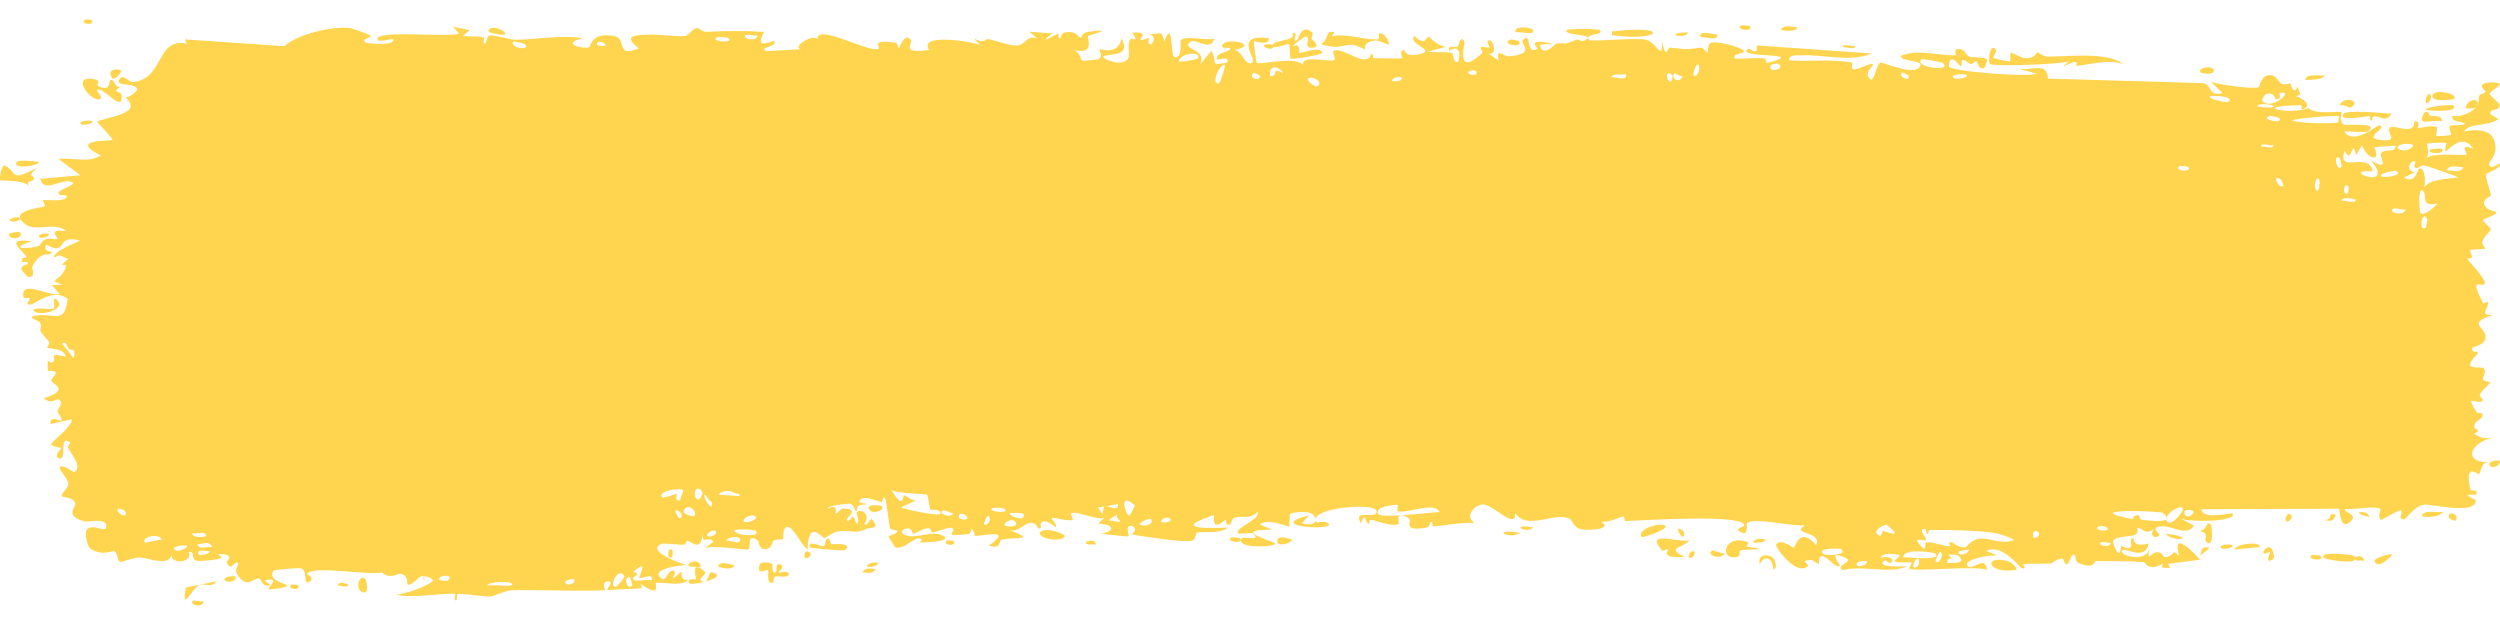 <?xml version="1.0" encoding="UTF-8"?> <svg xmlns="http://www.w3.org/2000/svg" width="64" height="16" viewBox="0 0 64 16" fill="none"><path d="M4.952 15.38C4.992 15.361 5.151 15.408 5.22 15.399C5.142 15.601 4.809 15.449 4.952 15.38ZM12.025 0.769C11.968 0.818 11.91 0.868 11.853 0.918C12.016 0.95 12.234 0.914 12.385 0.961C12.41 0.969 12.346 1.113 12.404 1.119C12.463 1.126 12.451 0.929 12.536 0.908C12.632 0.885 13.068 1.022 13.219 1.019C13.784 1.005 14.354 0.893 14.92 0.975C14.336 1.12 14.925 1.269 15.088 1.205C15.125 1.191 15.119 0.825 15.705 0.917C16.078 0.976 15.734 1.499 16.356 1.237C15.877 0.871 16.348 0.896 16.723 0.884C16.787 0.882 17.309 0.937 17.54 0.921C17.619 0.915 17.739 0.723 17.843 0.718C17.916 0.715 17.97 0.82 18.077 0.815C18.575 0.791 19.066 0.783 19.565 0.818C19.273 1.311 19.794 1.028 19.817 1.052C19.936 1.185 19.398 1.223 19.611 1.307C19.908 1.292 20.206 1.277 20.503 1.261C20.259 1.201 20.826 0.847 20.931 1.008C20.885 0.572 22.286 1.387 22.499 1.241C22.544 1.21 22.253 0.995 22.927 1.094C23 1.105 22.973 1.236 23.011 1.224C23.034 1.216 23.173 0.799 23.321 1.03C23.375 1.114 23.029 1.388 23.788 1.278C23.486 0.853 24.841 1.048 25.09 1.154C25.041 1.097 24.991 1.04 24.941 0.983C25.188 1.137 25.232 0.993 25.288 1C25.511 1.032 25.819 1.178 26.027 1.164C26.271 1.149 26.272 0.885 26.556 0.988C26.489 0.929 26.421 0.871 26.354 0.813C26.55 0.827 26.747 0.841 26.943 0.855C26.488 1.205 27.041 0.871 27.078 0.864C27.136 0.851 27.052 0.994 27.149 0.977C27.159 0.974 27.145 0.839 27.295 0.824C27.608 0.793 27.558 0.962 27.689 0.96C27.701 0.959 27.659 0.838 27.886 0.809C28.607 0.718 27.883 0.902 27.855 0.919C27.819 0.941 28.066 1.449 27.453 1.269C27.659 1.326 27.68 1.551 27.703 1.556C27.723 1.561 28.08 1.529 28.099 1.521C28.274 1.445 28.12 1.292 28.154 1.264C28.182 1.242 28.612 1.442 28.712 0.98C28.918 1.406 28.594 1.367 28.25 1.433C28.2 1.52 28.578 1.605 28.598 1.605C29.086 1.604 28.815 1.254 28.922 1.03C28.978 0.913 29.177 1.151 28.993 0.837C29.436 0.804 29.168 0.986 29.196 1.013C29.239 1.053 29.394 0.963 29.414 0.975C29.442 0.992 29.343 1.101 29.456 1.14C29.474 1.145 29.655 0.958 29.422 0.869C29.733 0.895 29.708 0.736 29.813 1.057C30.028 0.449 29.969 1.417 30.054 1.451C30.278 1.541 30.213 1.063 30.225 1.04C30.307 0.89 30.929 1.055 31.083 0.986C31.022 1.33 30.59 0.989 30.493 1.056C30.171 1.278 30.947 1.228 30.713 1.661C30.811 1.542 30.91 1.423 31.008 1.304C31.188 1.582 30.932 1.703 31.417 1.602C31.496 1.362 31.074 1.64 31.159 1.451C31.209 1.34 31.49 1.316 31.495 1.258C31.501 1.187 31.247 1.271 31.287 1.162C31.374 0.929 32.3 1.151 31.595 1.279C31.792 1.275 31.893 1.739 32.063 1.595C32.174 1.501 31.554 0.859 32.484 0.977C32.504 1.196 32.112 1.041 32.102 1.058C32.087 1.082 32.158 1.577 32.171 1.602C32.214 1.682 33.164 1.417 33.365 1.666C33.285 1.38 34.083 1.615 34.169 1.528C34.193 1.504 34.106 1.328 34.131 1.31C34.285 1.199 34.702 1.512 34.895 1.52C35.112 1.53 35.085 1.378 35.097 1.379C35.192 1.387 35.116 1.49 35.174 1.489C35.262 1.489 35.867 1.51 35.897 1.488C35.906 1.482 35.807 1.309 35.939 1.276C35.962 1.27 35.947 1.475 36.338 1.387C36.808 1.28 36.011 1.132 36.206 0.917C36.508 1.223 36.499 0.92 36.581 0.944C36.609 0.952 36.82 1.21 37.049 1.194C36.885 1.235 36.72 1.277 36.556 1.319C36.717 1.364 37.031 1.308 37.164 1.359C37.23 1.384 37.176 1.596 37.317 1.59C37.347 1.588 37.466 1.072 37.096 1.303C37.067 1.119 37.243 1.239 37.324 1.187C37.337 1.179 37.385 0.872 37.489 1.063C37.514 1.11 37.242 2.007 37.945 1.357C37.967 1.337 37.889 1.224 37.911 1.201C37.926 1.185 38.105 1.231 38.125 1.215C38.145 1.198 38.059 1.075 38.083 1.051C38.207 0.926 38.369 1.413 38.114 1.376C38.199 1.436 38.285 1.496 38.37 1.556C38.279 1.19 38.504 1.453 38.622 1.442C39.378 1.37 38.872 1.131 39.002 1.008C39.211 0.81 39.051 1.437 39.362 1.248C39.39 1.231 39.015 0.965 39.748 1.115C39.64 1.125 39.532 1.136 39.423 1.146C39.486 1.501 39.814 1.122 39.839 1.117C40.127 1.068 39.932 1.196 40.36 1.013C40.398 0.997 40.481 1.084 40.562 1.041C40.901 0.861 40.116 0.932 40.095 0.788C40.085 0.718 40.928 0.735 40.957 0.769C41.08 0.917 40.575 0.834 40.671 1.018C40.706 1.083 41.909 0.949 42.15 1.021C42.429 1.104 42.554 1.585 42.556 1.044C42.634 1.575 42.704 1.213 42.739 1.216C43.17 1.266 43.171 1.271 43.54 1.22C43.621 1.209 43.69 1.37 43.719 1.343C43.736 1.326 43.704 1.154 43.787 1.101C43.901 1.028 44.587 1.206 44.638 1.301C44.689 1.396 44.348 1.342 44.409 1.498C44.656 1.514 44.893 1.476 45.141 1.492C45.244 1.499 45.191 1.609 45.236 1.611C45.255 1.612 45.611 1.516 45.596 1.476C45.561 1.382 44.461 1.445 44.75 1.253C44.806 1.216 45.004 1.468 44.972 1.162C45.955 1.231 46.938 1.301 47.92 1.37C47.356 1.6 46.72 1.395 46.129 1.416C46.048 1.419 45.774 1.389 45.807 1.544C46.31 1.584 46.935 1.504 47.418 1.605C47.434 1.608 47.377 1.747 47.435 1.769C47.543 1.811 47.895 1.586 47.955 1.644C47.965 1.658 47.764 1.841 47.825 1.958C47.982 2.258 48.021 1.594 48.156 1.602C48.26 1.608 48.959 1.929 49.134 1.726C49.319 1.51 48.618 1.601 48.67 1.424C49.144 1.247 49.624 1.436 50.072 1.414C50.08 1.414 50.011 1.275 50.111 1.256C50.285 1.222 50.331 1.419 50.415 1.45C50.507 1.483 50.829 1.455 50.873 1.527C50.878 1.536 50.813 1.731 50.803 1.736C50.662 1.817 50.612 1.564 50.599 1.561C50.551 1.551 50.504 1.648 50.46 1.642C50.388 1.633 50.348 1.543 50.253 1.535C50.187 1.529 50.251 1.701 50.187 1.693C50.164 1.69 49.913 1.297 49.89 1.698C49.882 1.824 51.935 1.987 52.14 1.886C51.964 1.838 51.788 1.789 51.612 1.741C51.969 1.858 52.398 1.538 52.429 2.012C53.754 2.051 55.079 2.09 56.404 2.128C56.64 2.169 56.511 2.473 56.9 2.385C56.799 2.288 56.699 2.191 56.598 2.094C56.797 2.162 57.681 2.295 57.825 2.232C57.843 2.224 57.869 1.948 58.09 1.924C58.286 1.903 58.317 2.11 58.422 2.149C58.51 2.182 58.609 2.128 58.635 2.139C58.655 2.148 58.663 2.275 58.711 2.297C58.863 2.365 58.74 2.009 58.891 2.418C58.854 2.433 58.817 2.449 58.781 2.464C58.964 2.523 59.215 2.709 58.945 2.8C58.898 2.816 58.938 2.694 58.903 2.694C57.545 2.717 58.63 2.954 59.106 2.765C59.228 2.946 59.913 2.835 59.936 2.871C59.968 2.923 59.85 3.067 60.004 3.192C60.036 3.219 60.953 3.117 60.623 3.358C60.555 3.408 60.115 3.355 60.01 3.363C60.259 3.746 60.843 3.196 60.908 3.211C61.173 3.27 60.4 3.543 60.996 3.588C61.455 3.622 61.025 3.366 61.201 3.256C61.3 3.195 61.82 3.477 61.806 3.112C61.984 3.073 61.879 3.266 61.901 3.28C61.923 3.292 62.273 3.183 62.387 3.26C62.401 3.27 62.358 3.46 62.372 3.475C62.4 3.502 62.738 3.464 62.751 3.448C62.76 3.436 62.679 3.27 62.712 3.23C62.751 3.183 63.076 3.222 63.094 3.175C63.12 3.103 62.718 3.15 62.785 2.964C62.97 3.011 63.272 2.887 63.394 2.737C63.364 2.78 63.184 2.786 63.122 2.771C63.151 2.499 63.537 2.502 63.405 2.718C63.489 2.602 63.432 2.541 63.479 2.431C63.491 2.404 63.61 2.398 63.633 2.351C63.636 2.341 63.513 2.239 63.538 2.183C63.582 2.083 63.943 2.106 63.973 2.132C64.056 2.206 63.762 2.296 63.737 2.411C63.734 2.429 63.984 2.654 63.988 2.674C64.002 2.887 63.724 2.734 63.756 2.926C63.825 2.966 63.893 3.007 63.962 3.048C63.697 3.242 63.205 3.142 63.079 3.363C63.472 3.298 63.885 3.305 63.884 3.804C63.883 4.014 63.714 4.137 63.72 4.19C63.745 4.381 63.981 4.174 63.99 4.184C63.997 4.195 64 4.207 64 4.218C64 4.218 64 4.218 64 4.218C64 4.33 63.664 4.41 63.647 4.461C63.619 4.552 63.768 4.925 63.768 5.008C63.763 5.024 63.523 5.113 63.604 5.257C63.686 5.402 63.895 5.406 63.903 5.421C63.943 5.508 63.576 5.587 63.566 5.639C63.56 5.665 63.757 5.824 63.762 5.87C63.767 5.916 63.618 6.017 63.559 6.162C63.515 6.27 63.643 6.353 63.62 6.37C63.604 6.381 63.258 6.38 63.241 6.399C63.215 6.427 63.297 6.556 63.285 6.588C63.268 6.635 63.156 6.588 63.171 6.636C63.182 6.671 63.615 7.116 63.612 7.235C63.607 7.438 63.148 6.972 63.575 7.772C63.578 7.777 63.682 7.72 63.685 7.725C63.749 7.872 63.416 8.099 63.824 8.059C63.066 8.315 63.729 8.364 63.617 8.706C63.574 8.837 63.28 8.891 63.279 8.911C63.307 9.077 63.401 8.948 63.433 9.03C63.45 9.075 63.187 9.252 63.246 9.366C63.277 9.425 63.556 9.404 63.568 9.415C63.678 9.524 63.543 9.64 63.567 9.717C63.583 9.769 63.752 9.773 63.756 9.782C63.763 9.802 63.534 10.01 63.487 10.084C63.45 10.14 63.586 10.229 63.561 10.253C63.409 10.4 63.085 10.025 63.397 10.551C63.416 10.583 63.534 10.57 63.538 10.576C63.611 10.725 63.393 10.738 63.354 10.86C63.288 11.07 63.6 10.953 63.34 11.101C63.535 11.238 63.644 11.233 63.872 11.194C63.24 11.301 63.017 11.845 63.719 11.832C63.495 11.823 63.52 12.13 63.454 12.135C63.412 12.138 63.089 11.833 63.237 12.518C63.256 12.604 63.452 12.495 63.391 12.67C62.919 12.625 63.381 12.782 63.381 12.805C63.375 13.208 62.223 12.878 62.025 12.924C61.795 12.977 61.591 13.295 61.541 13.296C61.377 13.296 61.513 13.134 61.476 13.075C61.439 13.016 60.972 13.325 60.948 13.308C60.858 13.24 60.95 13.049 60.94 13.039C60.828 12.922 60.201 13.072 60.025 13.027C60.03 13.151 60.383 13.161 60.163 13.361C59.906 13.593 59.892 13.046 59.885 13.022C58.71 13.027 57.535 13.032 56.36 13.037C56.375 13.328 57.143 13.109 57.16 13.147C57.263 13.374 55.965 13.37 55.806 13.267C55.927 13.33 56.048 13.393 56.169 13.456C55.962 13.79 55.505 13.356 55.207 13.503C55.11 13.551 55.296 13.68 55.292 13.689C55.183 13.819 55.009 13.719 55.139 13.544C54.875 13.712 54.913 13.527 54.71 13.513C54.7 13.513 54.787 13.648 54.626 13.704C54.551 13.73 54.149 13.73 54.096 13.848C54.073 13.898 54.277 14.422 54.302 13.971C54.739 14.191 54.442 13.766 54.612 13.776C54.638 13.778 54.578 14.03 55.005 13.912C54.924 14.365 54.432 14.026 54.347 14.081C54.173 14.194 54.89 14.428 55.022 14.075C54.96 14.429 55.073 14.122 55.233 14.137C55.407 14.153 55.331 14.258 55.426 14.259C55.685 14.261 55.577 14.011 55.791 14.237C55.583 13.539 56.156 14.145 56.323 14.327C56.051 14.363 55.779 14.398 55.508 14.434C55.523 14.47 55.539 14.507 55.554 14.543C55.483 14.538 55.411 14.533 55.339 14.528C55.351 14.493 55.362 14.458 55.374 14.422C55.005 14.651 54.914 14.394 54.884 14.391C54.497 14.362 54.049 14.364 53.657 14.363C53.598 14.363 53.639 14.591 53.21 14.412C53.073 14.355 53.202 14.178 53.047 14.205C52.854 14.687 52.857 14.302 52.8 14.302C52.634 14.302 52.533 14.421 52.518 14.422C52.313 14.441 52.014 14.421 51.79 14.439C51.786 14.441 51.902 14.589 51.757 14.545C51.705 14.53 51.246 13.897 50.845 14.103C50.949 14.146 51.054 14.188 51.158 14.231C51.035 14.171 50.175 14.331 50.385 14.5C50.514 14.604 50.829 14.196 50.864 14.588C50.577 14.471 48.996 14.646 48.873 14.555C48.856 14.542 48.961 14.415 48.937 14.399C48.919 14.386 48.557 14.416 48.509 14.368C48.48 14.338 48.64 14.261 48.627 14.215C48.616 14.182 48.163 14.127 48.138 14.287C48.249 14.223 48.561 14.279 48.397 14.413C48.376 14.43 48.267 14.327 48.242 14.348C48.004 14.544 48.714 14.497 48.823 14.498C48.378 14.702 47.688 14.462 47.172 14.595C46.964 14.462 47.481 14.392 47.245 14.281C46.756 14.053 47.115 14.465 47.1 14.482C46.978 14.616 46.564 13.898 46.564 14.444C46.386 14.362 46.444 14.293 46.193 14.365C46.226 14.403 46.259 14.441 46.292 14.478C46.014 14.795 45.425 13.996 45.469 13.935C45.588 13.772 45.895 14.027 45.921 14.021C45.959 14.011 46.067 13.457 46.491 13.953C46.664 13.581 45.818 13.702 46.203 13.448C45.943 13.49 44.874 13.231 44.72 13.394C44.702 13.416 44.787 13.786 44.523 13.598C44.398 13.508 44.7 13.504 44.643 13.419C44.466 13.16 42.064 13.326 41.608 13.339C41.578 13.34 41.589 13.225 41.56 13.226C41.47 13.229 41.145 13.401 40.985 13.348C41.316 13.56 40.672 13.577 40.508 13.554C40.26 13.518 40.275 13.316 40.168 13.273C39.754 13.107 39.113 13.587 38.791 13.138C38.809 13.584 38.235 12.919 37.974 12.915C37.77 12.912 37.473 13.207 37.749 13.387C37.396 13.367 37.025 13.45 36.694 13.477C36.639 13.481 36.714 13.35 36.621 13.361C36.612 13.363 36.601 13.493 36.52 13.506C35.859 13.619 36.181 13.344 36.057 13.263C35.988 13.218 35.936 13.196 35.899 13.188C36.285 13.163 36.73 13.112 36.849 13.109C36.747 12.823 35.994 13.164 35.773 13.087C35.765 13.084 35.792 12.927 35.784 12.926C35.784 12.926 35.784 12.926 35.784 12.926C35.701 12.914 35.174 12.972 35.283 13.159C35.312 13.209 35.554 13.209 35.842 13.192C35.764 13.227 35.822 13.403 35.808 13.411C35.642 13.498 35.234 13.326 35.089 13.303C35.056 13.298 35.058 13.411 35.053 13.411C34.921 13.385 34.975 13.063 34.84 13.395C34.602 12.994 35.287 13.336 35.239 13.075C35.202 12.874 33.68 12.982 33.684 13.298C33.679 13.264 33.658 13.222 33.615 13.175C33.52 13.069 33.097 13.102 33.024 13.16C33.011 13.171 33.016 13.479 33.001 13.481C32.963 13.488 32.445 13.248 32.252 13.429C32.356 13.472 32.461 13.515 32.565 13.558C31.934 13.561 32.032 13.652 32.242 13.744C32.252 13.745 32.263 13.757 32.273 13.758C32.435 13.826 32.644 13.891 32.647 13.915C32.659 14.008 31.59 14.059 31.795 13.774C31.824 13.735 32.319 13.862 32.074 13.659C32.031 13.623 31.713 13.681 31.697 13.659C31.585 13.51 32.279 13.312 32.194 13.101C32.026 13.302 31.809 13.196 31.616 13.248C31.528 13.271 31.507 13.425 31.496 13.428C31.334 13.468 31.425 13.307 31.371 13.311C31.341 13.314 31.022 13.657 31.082 13.184C30.03 13.532 30.791 13.532 31.437 13.505C31.233 13.678 30.833 13.594 30.654 13.634C30.589 13.649 30.627 13.807 30.518 13.838C30.295 13.903 29.226 13.722 28.947 13.679C29.118 13.623 29.068 13.451 28.936 13.463C28.804 13.475 28.915 13.705 28.889 13.729C28.862 13.755 28.242 13.647 28.139 13.676C28.606 13.593 28.5 13.421 28.105 13.403C28.162 13.354 28.219 13.305 28.276 13.255C28.044 13.325 27.557 13.063 27.423 13.141C27.401 13.153 27.477 13.298 27.465 13.305C27.348 13.366 26.948 13.219 26.929 13.268C26.913 13.309 27.084 13.43 27.02 13.49C27.007 13.502 26.843 13.307 26.681 13.355C26.62 13.373 26.657 13.509 26.642 13.517C26.515 13.583 26.59 13.353 26.359 13.39C26.19 13.417 26.064 13.642 25.831 13.567C26.598 13.854 25.953 13.734 25.632 13.821C25.581 13.835 25.625 14.083 25.318 13.962C25.971 13.514 25.131 13.725 24.959 13.72C24.95 13.719 24.947 13.555 24.863 13.553C24.855 13.553 24.866 13.663 24.787 13.672C24.044 13.752 24.52 13.627 24.378 13.518C24.318 13.472 23.957 13.628 23.86 13.632C23.837 13.632 23.848 13.517 23.761 13.522C23.608 13.53 23.471 13.652 23.37 13.662C23.358 13.662 23.358 13.481 23.166 13.54C23.112 13.556 23.052 13.621 23.128 13.673C23.382 13.844 23.863 13.548 24.15 13.719C24.411 13.874 23.587 13.889 23.544 13.89C23.528 13.89 23.689 13.8 23.526 13.783C23.386 13.768 23.131 14.08 22.922 14.012C22.906 14.007 22.74 13.742 22.748 13.727C22.755 13.715 23.01 13.658 22.973 13.581C22.969 13.572 22.806 13.574 22.785 13.517C22.759 13.447 22.689 12.765 22.654 12.748C22.566 12.706 22.623 12.861 22.566 12.851C22.442 12.828 22.014 12.626 22 12.862C22.071 12.876 22.142 12.89 22.213 12.905C21.819 12.929 21.987 13.03 21.931 13.074C21.871 13.122 21.888 12.914 21.755 12.894C21.727 12.89 21.172 12.934 21.182 13.021C21.488 12.882 21.375 13.139 21.389 13.143C21.443 13.16 21.511 13.016 21.583 13.019C22.091 13.041 21.579 13.269 21.699 13.328C21.74 13.347 21.822 13.224 21.84 13.23C21.897 13.251 21.898 13.412 21.936 13.399C22.024 13.369 21.921 13.141 21.928 13.129C22.007 12.986 22.317 13.164 22.124 13.412C22.239 13.501 22.253 13.2 22.345 13.32C22.527 13.559 22.254 13.498 22.18 13.537C21.914 13.68 21.835 13.564 21.459 13.604C21.323 13.618 21.163 13.764 21.1 13.773C21.06 13.777 20.686 13.268 20.675 14.066C20.53 13.988 20.302 13.463 20.152 13.487C20.018 13.509 20.061 13.791 20.048 13.802C20.029 13.819 19.866 13.797 19.811 13.837C19.747 13.884 19.779 13.991 19.677 14.035C19.422 14.144 19.429 13.856 19.403 13.838C19.099 13.621 19.232 14.031 19.165 14.064C19.102 14.094 18.223 13.936 18.038 14.04C18.113 13.982 18.189 13.925 18.264 13.867C18.129 13.687 17.987 13.98 17.984 13.658C17.957 14.178 17.679 13.831 17.595 13.844C17.562 13.849 17.565 13.938 17.524 13.942C17.363 13.957 17 13.887 16.913 13.932C16.535 14.125 17.5 14.447 17.576 14.466C17.424 14.461 16.564 14.577 16.959 14.827C17.02 14.866 17.129 14.633 17.163 14.624C17.395 14.564 17.213 14.773 17.231 14.792C17.262 14.824 17.415 14.623 17.455 14.647C17.469 14.655 17.382 14.843 17.604 14.847C17.495 15.03 16.872 14.881 16.79 14.924C16.761 14.94 16.943 15.331 16.41 14.951C16.416 14.987 16.422 15.023 16.428 15.06C16.131 15.075 15.835 15.09 15.537 15.105C15.57 15.021 15.736 14.853 15.527 14.889C15.406 14.909 15.495 15.095 15.484 15.101C15.376 15.152 13.455 15.09 13.083 15.111C12.957 15.118 12.604 15.268 12.577 15.27C12.416 15.285 11.846 15.188 11.733 15.209C11.662 15.223 11.729 15.378 11.666 15.371C11.607 15.364 11.668 15.213 11.65 15.207C11.505 15.153 10.404 15.35 10.143 15.208C10.302 15.251 11.1 14.95 11.084 14.844C11.08 14.829 10.887 14.715 10.847 14.77C10.78 14.64 10.554 15.037 10.43 14.959C10.416 14.95 10.471 14.727 10.251 14.687C10.175 14.673 9.977 14.847 9.777 14.652C9.487 14.746 7.966 14.457 7.861 14.696C7.858 14.709 8.073 14.791 7.928 14.889C7.735 15.02 7.908 14.58 7.684 14.543C7.65 14.537 7.026 14.581 7.006 14.608C6.817 14.855 7.362 14.955 7.354 14.984C7.335 15.056 6.882 15.1 6.864 15.083C6.846 15.065 7.216 14.738 6.772 14.862C6.823 14.901 6.874 14.94 6.924 14.979C6.716 15.055 6.696 14.829 6.645 14.815C6.488 14.772 6.318 15.115 6.066 14.691C5.999 14.578 6.11 14.453 6.101 14.436C6.021 14.285 5.919 14.69 5.799 14.388C5.79 14.365 6.07 14.184 5.58 14.184C5.614 14.213 5.648 14.242 5.682 14.271C5.613 14.335 5.117 14.374 5.05 14.358C4.855 14.314 5.025 14.106 4.829 14.13C4.955 14.416 4.36 14.453 4.394 14.207C4.311 14.516 3.805 14.278 3.567 14.271C3.417 14.266 3.111 14.401 3.064 14.385C3.006 14.366 3.023 14.155 2.918 14.108C2.888 14.095 2.576 14.249 2.302 14.032C2.249 13.99 2.138 13.633 2.236 13.544C2.405 13.391 2.725 13.678 2.721 13.468C2.716 13.242 2.286 13.376 2.17 13.347C1.635 13.211 1.944 12.971 1.93 12.898C1.894 12.722 1.602 12.727 1.59 12.711C1.539 12.641 1.747 12.501 1.75 12.394C1.753 12.254 1.472 12.001 1.536 11.953C1.627 11.886 1.886 12.097 1.903 12.087C2.116 11.951 1.824 11.627 1.743 11.468C1.718 11.419 1.816 11.339 1.796 11.324C1.486 11.106 1.73 11.779 1.524 11.734C1.341 11.694 1.577 11.482 1.57 11.47C1.561 11.457 1.341 11.445 1.307 11.37C1.29 11.332 1.861 10.918 1.837 10.733C1.655 10.774 1.473 10.815 1.29 10.855C1.276 10.614 1.538 10.792 1.565 10.767C1.62 10.717 1.468 10.594 1.474 10.518C1.478 10.469 1.656 10.295 1.495 10.224C1.44 10.199 1.323 10.369 1.121 10.195C1.824 9.974 1.337 9.838 1.316 9.752C1.296 9.667 1.632 9.465 1.224 9.5C1.207 9.03 1.233 9.352 1.349 9.269C1.491 9.167 1.163 9.012 1.681 9.13C1.652 8.909 1.235 8.925 1.213 8.907C1.194 8.891 1.287 8.783 1.254 8.746C0.863 8.32 1.131 8.515 1.018 8.242C1.008 8.218 0.639 8.117 0.92 8.078C1.432 8.006 1.646 8.318 1.732 7.65C1.353 7.36 0.895 7.791 0.779 7.798C0.603 7.809 0.786 7.673 0.764 7.635C0.757 7.622 0.605 7.633 0.603 7.623C0.494 7.113 1.278 7.614 1.525 7.526C1.459 7.449 1.393 7.373 1.327 7.297C1.417 7.294 1.506 7.291 1.596 7.288C1.168 7.134 1.581 7.229 1.688 6.817C1.712 6.724 1.431 6.883 1.751 6.626C1.515 6.566 1.59 6.482 1.376 6.598C1.382 6.433 1.863 6.246 2.053 6.161C1.382 5.976 1.765 6.582 1.185 6.261C1.077 6.466 1.354 6.426 1.331 6.46C1.25 6.581 1.061 6.388 0.831 6.814C0.794 6.884 0.952 7.099 0.718 7.089C0.693 7.087 0.544 6.904 0.546 6.89C0.566 6.746 0.713 6.8 0.719 6.74C0.725 6.683 0.56 6.717 0.56 6.702C0.555 6.521 0.697 6.633 0.676 6.576C0.632 6.453 0.041 6.065 0.812 6.179C0.171 6.383 0.73 6.378 0.979 6.3C1.043 6.28 1.059 6.172 1.15 6.135C1.266 6.086 1.403 6.138 1.463 6.118C1.528 6.097 1.159 5.842 1.693 5.918C1.421 5.664 0.942 5.935 0.675 5.757C0.137 5.397 1.05 5.32 1.145 5.285C1.171 5.276 1.086 5.13 1.103 5.121C1.13 5.108 1.649 5.175 1.7 5.054C1.751 4.934 1.51 5.06 1.494 4.935C1.483 4.85 2.108 4.7 1.77 4.642C1.536 4.603 1.106 4.942 1.034 4.577C1.377 4.547 1.72 4.517 2.063 4.487C1.875 4.348 1.688 4.209 1.5 4.07C1.885 4.026 2.218 4.183 2.583 3.984C1.705 3.539 2.869 3.629 2.881 3.575C2.886 3.543 2.54 3.181 2.484 3.115C2.791 2.976 3.722 2.909 3.177 2.463C3.276 2.563 3.516 2.315 3.512 2.296C3.482 2.099 2.96 2.227 3.045 2.049C3.144 1.842 3.282 2.122 3.434 2.1C4.213 1.983 3.999 0.955 4.781 1.118C4.765 1.081 4.75 1.044 4.734 1.008C5.583 1.066 6.433 1.124 7.282 1.183C7.614 0.868 8.499 0.677 8.933 0.712C9.021 0.719 9.45 0.884 9.483 0.912C9.543 0.968 9.213 0.989 9.362 1.093C9.393 1.114 10.12 1.183 10.068 1.008C9.987 0.987 9.732 1.076 9.69 1.034C9.397 0.739 11.638 0.975 11.749 0.856C11.7 0.799 11.65 0.742 11.601 0.685C11.742 0.713 11.883 0.741 12.025 0.769ZM5.526 14.882C5.441 15.059 5.228 14.926 5.102 14.976C4.929 15.045 4.633 15.724 4.76 15.043C5.015 14.99 5.27 14.936 5.526 14.882ZM9.253 15.145C9.082 15.05 9.215 14.67 9.355 14.828C9.37 14.846 9.484 15.272 9.253 15.145ZM7.46 14.964C7.467 14.96 7.615 14.97 7.62 14.976C7.753 15.128 7.307 15.097 7.46 14.964ZM16.122 14.77C15.933 14.786 16.07 15.131 16.187 14.989C16.194 14.98 16.134 14.769 16.122 14.77ZM15.988 14.76C15.841 14.451 15.546 15.078 15.781 15.015C15.803 15.008 15.994 14.775 15.988 14.76ZM8.643 14.994C8.663 14.875 8.839 14.932 8.914 14.961C8.912 15.069 8.717 14.981 8.643 14.994ZM13.116 14.961C13.124 14.868 12.511 14.873 12.469 14.996C12.566 14.944 13.109 15.045 13.116 14.961ZM14.689 14.83C14.673 14.814 14.461 14.838 14.468 14.921C14.571 15.028 14.759 14.903 14.689 14.83ZM17.814 14.835C17.826 14.815 17.667 14.291 18.043 14.636C18.098 14.686 17.901 14.823 17.921 14.842C17.962 14.879 17.994 14.896 18.02 14.899C17.845 14.942 17.663 14.962 17.646 14.931C17.563 14.781 17.809 14.844 17.814 14.835ZM19.455 14.445C19.491 14.36 19.722 14.406 19.774 14.441C19.783 14.447 19.744 14.672 19.848 14.655C19.931 14.641 19.806 14.411 19.969 14.448C20.133 14.485 19.914 14.649 19.928 14.661C19.947 14.676 20.201 14.573 20.193 14.706C20.187 14.805 19.915 14.738 19.848 14.759C19.762 14.787 19.866 14.951 19.723 14.916C19.632 14.894 19.682 14.604 19.663 14.589C19.647 14.577 19.331 14.744 19.456 14.446C19.456 14.446 19.455 14.446 19.455 14.445ZM18.068 14.886C18.055 14.896 18.039 14.901 18.02 14.899C18.036 14.895 18.052 14.89 18.068 14.886ZM6.02 14.755C6.109 14.844 5.845 14.959 5.745 14.842C5.743 14.747 6.006 14.741 6.02 14.755ZM18.23 14.65C18.49 14.722 18.299 14.822 18.068 14.886C18.141 14.831 18.143 14.625 18.23 14.65ZM10.847 14.77C10.858 14.792 10.864 14.826 10.865 14.881C10.837 14.821 10.834 14.788 10.847 14.77ZM11.453 14.869C11.661 14.7 11.239 14.707 11.241 14.828C11.243 14.874 11.445 14.876 11.453 14.869ZM16.363 14.786C16.344 14.77 16.64 14.26 16.211 14.642C16.44 14.702 16.198 14.758 16.202 14.803C16.211 14.931 16.596 14.807 16.681 14.863C16.747 14.633 16.426 14.84 16.364 14.786C16.363 14.786 16.363 14.786 16.363 14.786ZM22.413 14.569C22.36 14.704 22.195 14.66 22.083 14.652C22.136 14.518 22.301 14.561 22.413 14.569ZM51.615 14.588C50.85 14.713 50.751 14.165 51.451 14.381C51.465 14.386 51.661 14.533 51.615 14.588ZM45.053 14.446C44.98 14.208 45.219 14.169 45.376 14.268C45.411 14.29 45.542 14.532 45.392 14.579C45.397 14.29 45.166 14.179 45.053 14.446ZM18.377 14.497C18.453 14.338 18.686 14.451 18.809 14.475C18.734 14.606 18.486 14.546 18.377 14.497ZM49.102 14.303C49.022 14.284 48.967 14.492 48.981 14.509C49.044 14.589 49.194 14.421 49.102 14.303ZM17.625 14.472C17.614 14.377 17.923 14.285 17.944 14.521C17.878 14.504 17.632 14.532 17.625 14.472ZM22.202 14.498C22.154 14.449 22.402 14.363 22.477 14.411C22.471 14.512 22.233 14.529 22.202 14.498ZM47.805 14.373C47.733 14.355 47.552 14.35 47.532 14.434C47.507 14.539 47.772 14.503 47.805 14.373ZM61.234 14.192C61.243 14.229 60.964 14.501 60.84 14.433C60.604 14.301 61.224 14.165 61.234 14.192ZM49.865 14.195C50.093 14.393 49.84 14.202 49.85 14.41C50.003 14.417 50.384 14.428 50.122 14.223C50.071 14.183 49.937 14.209 49.865 14.195ZM49.655 14.126C49.631 14.193 49.467 14.406 49.609 14.39C49.674 14.383 49.78 14.147 49.655 14.126ZM59.504 14.284C59.3 14.1 60.235 14.199 60.262 14.231C60.276 14.248 60.285 14.264 60.291 14.278C60.325 14.22 60.502 14.209 60.522 14.357C60.469 14.344 60.325 14.357 60.308 14.341C60.3 14.334 60.295 14.328 60.291 14.321C60.229 14.449 59.543 14.319 59.504 14.284ZM57.954 14.095C58.188 13.823 58.229 14.285 58.209 14.3C57.955 14.489 58.12 14.148 58.113 14.132C58.095 14.106 57.914 14.264 57.955 14.095C57.955 14.095 57.954 14.095 57.954 14.095ZM59.186 14.208C59.196 14.202 59.392 14.217 59.4 14.224C59.56 14.379 59.006 14.339 59.186 14.208ZM20.692 14.122C20.832 14.168 20.695 14.338 20.602 14.277C20.594 14.271 20.568 14.082 20.692 14.122ZM49.543 14.172C49.511 14.139 48.678 14.018 48.728 14.275C48.799 14.245 49.745 14.377 49.543 14.172ZM43.324 14.109C43.471 14.111 43.311 14.353 43.233 14.263C43.204 14.23 43.287 14.109 43.324 14.109ZM17.208 14.252C17.056 14.385 17.088 13.939 17.22 14.092C17.225 14.098 17.214 14.247 17.208 14.252ZM44.497 14.249C43.99 14.395 44.11 13.628 44.768 13.887C44.748 13.921 44.727 13.955 44.706 13.989C45.466 14.105 44.758 14.043 44.572 14.086C44.502 14.103 44.561 14.231 44.497 14.249C44.497 14.249 44.497 14.249 44.497 14.249ZM42.553 14.095C42.065 13.55 42.996 13.905 43.263 13.834C43.004 14.059 42.667 14.025 43.125 14.255C42.455 14.3 42.734 14.083 42.707 14.065C42.676 14.044 42.573 14.118 42.553 14.095ZM43.838 14.091C43.866 14.075 44.079 14.186 44.155 14.168C44.048 14.354 43.651 14.199 43.838 14.091ZM56.33 14.221C56.347 14.075 56.391 13.968 56.558 14.022C56.507 14.096 56.4 14.159 56.33 14.221ZM5.364 14.115C5.249 14.104 5.019 14.05 5.09 14.203C5.097 14.216 5.364 14.201 5.364 14.115ZM47.126 14.054C47.102 14.036 46.467 14.024 46.686 14.184C46.752 14.233 47.33 14.212 47.126 14.054ZM50.412 14.072C50.359 14.07 50.144 14.098 50.139 14.132C50.124 14.252 50.389 14.186 50.412 14.072ZM4.782 13.966C4.767 13.95 4.415 13.977 4.454 14.048C4.527 14.182 4.834 14.018 4.782 13.966ZM21.203 13.781C21.232 13.775 21.271 13.934 21.281 13.935C21.305 13.938 21.844 13.877 21.638 14.08C21.604 14.114 20.828 14.036 20.727 14.016C20.688 13.799 21.02 14.005 21.1 13.983C21.114 13.979 21.124 13.797 21.202 13.782C21.202 13.781 21.203 13.781 21.203 13.781ZM57.202 14.067C57.226 13.929 57.86 13.838 57.853 14.005C57.636 14.026 57.419 14.046 57.202 14.067ZM56.88 14.044C56.745 13.947 57.062 13.914 57.155 13.957C57.156 14.05 56.9 14.059 56.88 14.044ZM49.21 13.556C49.146 13.589 49.342 13.791 49.298 13.83C49.27 13.855 49.128 13.779 49.083 13.842C49.07 13.862 49.215 14.052 49.257 14.043C49.316 14.033 49.259 13.883 49.324 13.882C49.54 13.879 49.731 13.986 49.934 13.983C49.952 13.982 49.81 13.877 49.967 13.879C49.991 13.879 50.136 14.036 50.322 14.012C50.735 13.526 51.037 14.004 51.561 13.828C51.541 13.783 51.15 13.66 51.127 13.655C50.689 13.575 49.906 13.567 49.447 13.566C49.33 13.565 49.387 13.668 49.336 13.672C49.296 13.675 49.344 13.484 49.21 13.556ZM5.426 14.01C5.371 13.819 5.178 13.94 5.055 13.93C5.098 14.101 5.305 13.967 5.426 14.01ZM54.034 13.897C53.972 13.904 53.781 13.847 53.765 13.904C53.745 13.979 54.021 14.026 54.034 13.897ZM24.243 13.835C24.249 13.829 24.398 13.84 24.403 13.846C24.536 13.998 24.09 13.967 24.243 13.835ZM27.797 13.871C27.91 13.848 28.023 13.788 28.061 13.943C27.989 13.919 27.784 13.979 27.797 13.871ZM32.7 13.867C32.677 13.665 33.016 13.796 33.08 13.814C33.056 13.903 32.717 14.012 32.7 13.867ZM56.305 13.587C56.513 13.599 56.469 13.292 56.6 13.431C56.622 13.454 56.691 14.092 56.463 13.853C56.422 13.81 56.583 13.659 56.305 13.587ZM44.876 13.893C44.928 13.76 45.093 13.799 45.204 13.81C45.179 13.909 44.955 13.884 44.876 13.893ZM4.146 13.813C4.049 13.624 3.599 13.764 3.711 13.889C3.726 13.905 4.083 13.806 4.146 13.813ZM18.904 13.887C19.089 13.738 18.706 13.692 18.585 13.838C18.64 13.828 18.892 13.897 18.904 13.887ZM31.522 13.757C31.531 13.751 31.727 13.765 31.736 13.773C31.897 13.928 31.342 13.888 31.522 13.757ZM26.628 13.626C26.699 13.504 27.163 13.602 27.267 13.725C27.167 13.904 26.541 13.779 26.628 13.626ZM55.452 13.674C55.6 13.667 55.74 13.705 55.876 13.758C55.848 13.861 55.468 13.751 55.452 13.674ZM32.242 13.744C32.252 13.745 32.263 13.757 32.273 13.758C32.262 13.754 32.252 13.748 32.242 13.744ZM52.142 13.601C52.018 13.561 52.044 13.749 52.051 13.755C52.145 13.816 52.282 13.647 52.142 13.601ZM5.284 13.729C5.241 13.559 5.033 13.691 4.913 13.651C4.948 13.785 5.187 13.747 5.284 13.729ZM42.031 13.746C41.875 13.561 42.508 13.347 42.642 13.466C42.652 13.58 42.053 13.771 42.031 13.746ZM18.33 13.632C18.318 13.498 18.052 13.659 18.108 13.722C18.144 13.762 18.338 13.714 18.33 13.632ZM42.96 13.544C43.02 13.503 43.159 13.634 43.11 13.715C43.047 13.818 42.945 13.555 42.96 13.544ZM48.301 13.437C48.275 13.416 47.925 13.553 48.07 13.689C48.17 13.784 48.186 13.591 48.209 13.59C48.236 13.591 48.798 13.827 48.301 13.437ZM38.482 13.63C38.614 13.578 38.774 13.638 38.912 13.634C38.856 13.717 38.538 13.739 38.482 13.63ZM19.356 13.596C19.324 13.542 18.45 13.509 18.947 13.675C18.976 13.685 19.454 13.759 19.356 13.596ZM56.305 13.587C56.279 13.585 56.249 13.579 56.214 13.566C56.249 13.571 56.279 13.58 56.305 13.587ZM53.951 13.566C53.998 13.469 53.758 13.443 53.687 13.495C53.665 13.614 53.944 13.58 53.951 13.566ZM38.923 13.499C39.002 13.443 39.147 13.502 39.245 13.496C39.229 13.586 38.957 13.591 38.923 13.499ZM33.331 13.397C33.489 13.451 33.683 13.426 33.686 13.316C33.69 13.333 33.697 13.351 33.71 13.37C33.723 13.388 33.892 13.336 33.966 13.374C34.406 13.598 32.264 13.506 33.506 13.194C33.447 13.262 33.389 13.329 33.331 13.397ZM26 13.366C25.91 13.232 25.659 13.4 25.724 13.453C25.77 13.489 26.09 13.501 26 13.366ZM29.454 13.286C29.427 13.262 29.182 13.357 29.175 13.427C29.316 13.502 29.576 13.398 29.454 13.286ZM25.31 13.209C25.254 13.188 25.182 13.405 25.189 13.415C25.246 13.494 25.405 13.329 25.31 13.209ZM55.876 13.002C55.792 12.94 55.525 13.097 55.467 13.241C55.456 13.213 55.427 13.177 55.373 13.133C55.373 13.133 55.373 13.133 55.374 13.133C55.301 13.076 53.142 13.012 54.59 13.288C54.636 13.297 54.574 13.168 54.758 13.191C54.77 13.193 54.777 13.298 54.814 13.303C54.901 13.314 55.363 13.38 55.455 13.296C55.456 13.315 55.462 13.333 55.475 13.35C55.589 13.502 55.941 13.05 55.876 13.002ZM29.94 13.267C29.891 13.228 29.735 13.265 29.718 13.358C29.796 13.403 30.055 13.358 29.94 13.267ZM19.329 13.216C19.228 13.14 18.973 13.282 19.05 13.358C19.098 13.404 19.445 13.303 19.329 13.216ZM28.375 13.316C28.951 13.426 28.512 13.308 28.601 13.172C28.525 13.22 28.45 13.268 28.375 13.316ZM58.546 13.353C58.454 13.322 58.562 13.054 58.664 13.199C58.695 13.245 58.598 13.37 58.546 13.353ZM62.701 13.27C62.622 13.032 63.006 13.172 62.856 13.335C62.849 13.34 62.706 13.279 62.701 13.27ZM59.798 13.173C59.735 13.335 59.694 13.354 59.519 13.314C59.779 13.268 59.538 13.125 59.798 13.173ZM33.684 13.298C33.686 13.305 33.686 13.31 33.686 13.316C33.685 13.31 33.685 13.304 33.684 13.298ZM24.768 13.251C24.696 13.114 24.493 13.124 24.553 13.262C24.559 13.274 24.738 13.352 24.768 13.251ZM55.467 13.241C55.476 13.265 55.471 13.281 55.455 13.296C55.455 13.277 55.459 13.26 55.467 13.241ZM25.855 13.139C25.848 13.241 26.156 13.281 26.168 13.269C26.345 13.092 25.982 13.133 25.855 13.139ZM17.292 13.072C17.276 13.083 17.378 13.347 17.441 13.243C17.49 13.163 17.351 13.031 17.292 13.072ZM60.395 13.107C60.493 13.107 60.63 13.107 60.655 13.232C60.59 13.213 60.393 13.199 60.395 13.107ZM62.551 13.098C62.435 13.245 62.172 13.245 62.004 13.22C62.001 13.026 62.442 13.143 62.551 13.098ZM56.14 13.075C56.132 13.067 55.888 13.009 55.921 13.139C55.97 13.329 56.209 13.145 56.14 13.075ZM17.767 13.212C17.876 13.123 17.625 12.848 17.509 13.06C17.45 13.169 17.749 13.227 17.767 13.212ZM24.136 13.071C23.991 13.146 24.349 13.28 24.399 13.144C24.333 13.133 24.187 13.044 24.136 13.071ZM29.048 12.934C28.593 12.542 28.841 13.257 28.922 13.194C28.933 13.185 29.059 12.943 29.048 12.934ZM3.017 13.03C2.953 13.084 3.193 13.281 3.224 13.152C3.243 13.07 3.058 12.995 3.017 13.03ZM35.899 13.188C35.88 13.19 35.861 13.191 35.842 13.192C35.856 13.186 35.874 13.184 35.899 13.188ZM22.825 12.546C23.145 13.1 23.112 12.673 23.14 12.676C23.2 12.682 23.34 12.831 23.453 12.807C23.323 12.869 23.193 12.931 23.063 12.993C23.166 13.033 24.057 13.237 24.075 13.147C24.102 13.02 23.822 13.059 23.814 13.048C23.802 13.032 23.758 12.677 23.732 12.664C23.689 12.642 22.945 12.635 22.825 12.546ZM28.097 12.995C28.17 13.037 28.191 13.178 28.225 13.144C28.236 13.133 28.238 12.999 28.278 12.964C28.217 12.974 28.157 12.985 28.097 12.995ZM22.252 13.044C22.161 12.88 22.567 12.942 22.581 12.96C22.65 13.072 22.326 13.178 22.252 13.044ZM25.701 13.02C25.686 13.01 25.374 12.959 25.376 13.05C25.459 13.119 25.876 13.14 25.701 13.02ZM28.326 12.955C28.436 12.97 28.643 13.106 28.62 12.904C28.619 12.904 28.619 12.904 28.619 12.904C28.521 12.921 28.424 12.938 28.326 12.955ZM18.142 12.786C17.938 12.464 18.035 12.87 18.215 12.974C18.269 12.83 18.175 12.838 18.142 12.786ZM17.491 12.546C17.435 12.488 16.852 12.551 16.941 12.721C16.973 12.782 17.308 12.629 17.323 12.641C17.346 12.658 17.239 12.847 17.418 12.809C17.408 12.745 17.511 12.565 17.491 12.546ZM17.973 12.579C17.771 12.335 17.726 12.786 17.878 12.787C17.937 12.788 18.002 12.615 17.973 12.579ZM18.798 12.618C18.726 12.575 18.532 12.513 18.399 12.663C18.577 12.676 18.756 12.688 18.934 12.701C18.955 12.616 18.862 12.656 18.798 12.618C18.798 12.618 18.798 12.618 18.798 12.618ZM63.764 11.941C63.604 11.813 63.973 11.764 63.989 11.796C64.035 11.9 63.836 11.998 63.764 11.941ZM1.764 8.93C1.719 8.879 1.69 8.711 1.592 8.799C1.69 8.923 1.789 9.047 1.888 9.171C1.965 8.887 1.812 8.986 1.764 8.93ZM1.387 7.893C1.401 7.886 1.324 7.449 1.505 7.741C1.626 7.938 0.964 8.129 0.845 7.936C0.977 7.846 1.267 7.949 1.387 7.893ZM0.227 6.003C0.22 5.968 0.471 5.917 0.5 5.942C0.653 6.071 0.268 6.19 0.227 6.003ZM1.029 6.086C0.911 6.002 1.173 5.947 1.251 5.996C1.258 6.077 1.048 6.099 1.029 6.086ZM62.139 5.618C62.012 5.322 61.897 5.96 62.094 5.832C62.103 5.826 62.145 5.633 62.139 5.618ZM0.473 5.563C0.591 5.647 0.33 5.702 0.252 5.653C0.245 5.572 0.455 5.55 0.473 5.563ZM62.049 4.912C61.88 4.698 61.94 5.415 61.961 5.444C62.048 5.558 62.347 5.276 62.408 5.206C61.961 5.314 62.129 5.012 62.049 4.912ZM61.268 5.342C61.11 5.418 61.512 5.565 61.589 5.365C61.511 5.374 61.312 5.32 61.268 5.342ZM60.313 5.112C60.229 5.087 59.977 5.025 59.935 5.138C60.027 5.117 60.278 5.228 60.313 5.112ZM60.122 4.774C59.99 4.621 59.958 5.067 60.11 4.935C60.116 4.929 60.127 4.783 60.122 4.774ZM59.379 4.613C59.292 4.436 59.193 4.868 59.334 4.88C59.376 4.882 59.388 4.634 59.379 4.613ZM61.837 4.141C61.713 4.065 61.553 4.374 61.818 4.408C61.725 4.455 61.632 4.503 61.539 4.55C61.886 4.724 61.861 4.294 61.96 4.312C62.1 4.337 62.089 4.691 62.061 4.803C62.175 4.586 62.66 4.582 62.941 4.541C62.694 4.45 62.294 4.292 62.051 4.234C61.981 4.217 61.914 4.315 61.855 4.304C61.76 4.286 61.844 4.146 61.838 4.141C61.837 4.141 61.837 4.141 61.837 4.141ZM58.402 4.607C58.148 4.406 58.309 4.84 58.453 4.762C58.459 4.756 58.409 4.612 58.402 4.607ZM0.135 4.243C0.476 4.425 0.228 4.665 0.94 4.3C0.641 4.559 0.924 4.486 0.865 4.59C0.819 4.673 0.643 4.604 0.745 4.771C0.611 4.59 0.029 4.64 0.003 4.61C0.003 4.61 0.003 4.61 0.003 4.61C-0.012 4.593 0.027 4.186 0.135 4.243ZM60.312 3.977C60.227 3.45 60.194 4.286 60.027 3.85C59.804 4.484 60.641 3.85 60.742 4.385C59.834 4.323 61.343 4.916 60.709 4.114C61.231 4.405 60.88 4.015 60.961 3.913C61.047 3.804 61.343 3.922 61.327 3.726C61.327 3.726 61.327 3.726 61.327 3.726C61.146 3.74 60.965 3.753 60.785 3.767C60.962 4.19 60.592 4.064 60.467 3.719C60.415 3.805 60.364 3.891 60.312 3.977ZM61.336 4.374C61.318 4.365 60.924 4.424 60.95 4.509C61.002 4.563 61.56 4.498 61.336 4.374ZM63.066 4.282C62.925 4.281 62.707 4.198 62.63 4.358C62.771 4.359 62.99 4.441 63.066 4.282ZM55.795 4.252C55.615 4.383 56.169 4.421 56.009 4.266C56.001 4.259 55.804 4.245 55.795 4.252ZM59.903 4.057C59.72 3.896 59.806 4.408 59.942 4.274C59.95 4.267 59.911 4.064 59.903 4.057ZM0.411 4.181C0.423 4.056 0.917 4.144 1.005 4.143C0.955 4.259 0.397 4.325 0.411 4.181ZM63.315 3.812C63.034 3.361 62.653 3.882 62.611 3.871C62.569 3.859 62.635 3.662 62.625 3.656C62.603 3.645 62.161 3.662 62.139 3.676C62.124 3.686 62.204 3.964 62.113 4.051C62.291 3.893 63.1 3.992 63.142 3.961C63.175 3.937 62.93 3.646 63.315 3.812C63.315 3.812 63.315 3.812 63.315 3.812ZM62.506 3.81C62.617 3.926 62.307 3.941 62.232 3.898C62.065 3.802 62.492 3.796 62.506 3.81ZM61.76 3.703C61.725 3.677 61.405 3.653 61.378 3.783C61.529 3.951 61.841 3.764 61.76 3.703ZM58.203 3.721C58.12 3.737 57.891 3.638 57.878 3.751C57.961 3.734 58.19 3.834 58.203 3.721ZM2.096 3.194C1.958 3.099 2.278 3.061 2.371 3.106C2.376 3.182 2.108 3.202 2.096 3.194ZM59.872 2.975C59.822 2.941 58.819 3.027 58.679 3.08C58.816 3.165 59.81 3.172 59.855 3.13C59.869 3.117 59.878 2.981 59.872 2.975ZM62.041 2.923C62.133 2.757 62.193 2.956 62.204 2.959C62.318 2.984 62.554 2.947 62.502 3.107C62.302 3.042 61.858 3.254 62.041 2.923ZM58.131 2.967C57.791 3.029 58.445 3.204 58.359 3.03C58.354 3.02 58.167 2.961 58.131 2.967ZM59.984 2.927C60.059 2.792 61.062 2.908 61.223 2.908C61.079 3.157 60.963 2.968 60.769 2.981C60.717 2.984 60.73 3.088 60.725 3.088C60.634 3.093 60.702 2.973 60.646 2.972C60.611 2.971 59.878 3.116 59.984 2.927ZM62.093 2.808C62.149 2.712 62.776 2.672 62.801 2.697C62.99 2.886 62.142 2.841 62.093 2.808ZM59.892 2.706C59.999 2.418 60.498 2.611 60.157 2.755C60.124 2.768 59.986 2.643 59.892 2.706ZM58.168 2.692C58.151 2.684 57.796 2.626 57.79 2.718C57.841 2.754 58.358 2.786 58.168 2.692ZM58.352 2.382C58.343 2.384 58.426 2.561 58.26 2.539C58.246 2.536 58.22 2.338 58.011 2.41C57.969 2.425 57.903 2.557 57.907 2.565C58.125 2.877 58.782 2.279 58.352 2.382ZM62.105 2.647C62.071 2.563 62.153 2.313 62.226 2.44C62.257 2.494 62.199 2.644 62.105 2.647ZM57.042 2.612C57.248 2.461 56.6 2.432 56.567 2.471C56.588 2.565 57.021 2.627 57.042 2.612ZM2.419 2.028C2.419 2.028 2.419 2.028 2.419 2.028C2.592 2.062 2.485 2.188 2.493 2.192C2.863 2.376 2.765 2.091 2.823 2.058C2.947 1.985 2.927 2.331 3.136 2.188C2.79 2.4 3.105 2.311 3.115 2.434C3.153 2.937 2.654 2.199 2.482 2.304C2.458 2.319 2.635 2.479 2.574 2.525C2.374 2.673 1.753 1.897 2.419 2.028ZM62.282 2.418C62.363 2.27 62.974 2.413 62.812 2.535C62.786 2.554 62.164 2.633 62.282 2.418ZM33.74 2.2C33.887 2.072 33.547 1.922 33.483 2.021C33.452 2.071 33.675 2.256 33.74 2.2ZM31.354 1.653C31.179 1.679 30.995 2.212 31.212 2.129C31.235 2.12 31.374 1.727 31.354 1.653ZM42.812 1.927C42.63 1.737 42.64 2.09 42.774 2.085C42.821 2.084 42.818 1.933 42.812 1.927ZM35.858 1.973C35.839 1.96 35.629 1.983 35.636 2.064C35.714 2.113 35.976 2.057 35.858 1.973ZM42.87 1.877C42.762 1.94 42.947 2.196 43.08 1.946C43.013 1.967 42.881 1.87 42.87 1.877ZM59.515 1.924C59.425 2.069 59.169 2.026 59.022 2.051C59.006 1.862 59.41 1.958 59.515 1.924ZM32.094 1.867C31.929 2 32.283 2.109 32.251 1.933C32.246 1.924 32.101 1.862 32.094 1.867ZM48.69 1.857C48.57 1.97 48.951 2.121 48.846 1.923C48.841 1.915 48.697 1.851 48.69 1.857ZM50.355 1.922C50.264 1.884 49.875 1.896 50.027 2.006C50.05 2.022 50.348 2.025 50.355 1.922ZM2.833 1.922C2.784 1.729 3.069 1.775 3.11 1.809C3.126 1.823 2.897 2.174 2.833 1.922ZM41.628 1.897C41.534 1.921 41.29 1.875 41.247 1.976C41.362 1.955 41.659 2.099 41.628 1.897ZM32.848 1.867C32.704 1.656 32.458 1.677 32.519 1.952C32.79 1.933 32.485 1.705 32.848 1.867ZM43.477 1.65C43.401 1.634 43.343 1.898 43.352 1.91C43.434 2.029 43.552 1.753 43.477 1.65ZM37.804 1.867C37.799 1.755 37.557 1.806 37.589 1.878C37.6 1.903 37.807 1.959 37.804 1.867ZM56.341 1.86C56.23 1.757 56.569 1.657 56.67 1.777C56.718 1.95 56.355 1.872 56.341 1.86ZM45.573 1.716C45.584 1.549 45.206 1.644 45.355 1.782C45.392 1.817 45.569 1.772 45.573 1.716ZM49.2 1.516C48.945 1.715 50.012 1.857 49.732 1.608C49.712 1.591 49.222 1.499 49.2 1.516ZM50.942 1.64C50.898 1.618 50.92 1.057 51.101 1.273C51.125 1.301 51.014 1.45 51.033 1.484C51.045 1.503 51.439 1.582 51.457 1.569C51.477 1.554 51.454 1.374 51.474 1.354C51.496 1.331 51.739 1.489 51.866 1.491C52.106 1.494 52.132 1.344 52.151 1.344C52.208 1.343 52.305 1.449 52.421 1.449C53.006 1.448 53.9 1.321 54.364 1.639C53.951 1.511 53.558 1.646 53.148 1.688C53.268 1.375 52.543 1.929 52.967 1.568C52.772 1.646 51.086 1.709 50.942 1.64C50.942 1.64 50.942 1.64 50.942 1.64ZM30.665 1.496C30.772 1.304 30.222 1.347 30.175 1.569C30.248 1.6 30.652 1.517 30.665 1.496ZM33.203 1.028C33.254 0.995 33.302 0.62 33.57 0.81C33.57 0.81 33.571 0.81 33.571 0.81C33.649 0.865 33.56 0.957 33.574 0.989C33.579 1.003 33.824 1.189 33.621 1.219C33.311 1.265 33.592 0.94 33.427 0.936C33.407 0.936 33.094 1.139 33.112 1.183C33.114 1.189 33.208 1.146 33.224 1.164C33.282 1.234 33.254 1.351 33.262 1.357C33.289 1.371 33.783 1.171 33.855 1.346C33.878 1.402 33.068 1.531 33.036 1.502C33.016 1.484 33.025 1.159 33.004 1.127C32.993 1.111 32.667 1.233 32.625 1.203C32.613 1.194 32.603 1.185 32.596 1.177C32.646 1.278 32.35 1.27 32.36 1.157C32.365 1.112 32.568 1.138 32.575 1.146C32.578 1.149 32.581 1.154 32.584 1.157C32.542 1.034 33.23 1.04 33.081 0.858C33.28 0.758 33.053 1.125 33.203 1.028ZM34.161 0.827C34.141 0.862 34.12 0.896 34.099 0.93C34.448 0.846 34.851 1.011 35.253 1.01C35.355 1.009 35.238 0.8 35.372 0.858C35.479 0.903 35.597 1.097 35.539 1.14C35.525 1.151 35.307 1.025 35.198 1.038C34.875 1.076 34.957 1.256 34.938 1.26C34.917 1.266 34.714 1.139 34.603 1.145C34.325 1.16 34.198 1.27 33.817 1.126C34.037 1.008 33.916 0.751 34.161 0.827ZM47.173 1.209C47.186 1.096 47.415 1.196 47.498 1.18C47.485 1.293 47.256 1.193 47.173 1.209ZM13.131 1.063C13.061 1.248 13.587 1.294 13.448 1.14C13.418 1.105 13.197 1.064 13.131 1.063ZM15.494 1.175C15.564 1.124 15.281 0.991 15.281 1.134C15.282 1.18 15.485 1.182 15.494 1.175ZM38.674 1.01C38.687 1.004 38.88 1.045 38.886 1.054C39.015 1.251 38.378 1.137 38.674 1.01ZM18.366 0.947C18.12 1.069 18.858 1.121 18.633 0.967C18.622 0.959 18.378 0.941 18.366 0.947ZM19.392 0.913C19.333 0.92 19.072 0.86 19.068 0.916C19.063 1.007 19.362 1.07 19.392 0.913ZM43.528 0.951C43.499 0.742 43.844 0.9 43.963 0.874C43.992 1.083 43.648 0.925 43.528 0.951ZM41.355 0.797C42.806 0.633 42.486 1.078 41.269 0.899C41.267 0.765 41.264 0.807 41.355 0.797ZM43.213 0.822C43.161 0.956 42.996 0.916 42.885 0.905C42.904 0.812 43.133 0.846 43.213 0.822ZM12.505 0.776C12.596 0.607 12.999 0.815 12.927 0.885C12.911 0.9 12.471 0.869 12.505 0.776ZM38.795 0.831C38.761 0.628 39.197 0.711 39.23 0.756C39.365 0.937 38.83 0.786 38.795 0.831ZM45.587 0.772C45.664 0.613 45.883 0.695 46.023 0.697C45.959 0.833 45.707 0.775 45.587 0.772ZM44.573 0.648C44.582 0.642 44.778 0.656 44.786 0.663C44.947 0.819 44.392 0.779 44.573 0.648ZM2.179 0.501C2.185 0.496 2.334 0.506 2.339 0.512C2.471 0.665 2.026 0.634 2.179 0.501Z" fill="#FFD54F"></path></svg> 